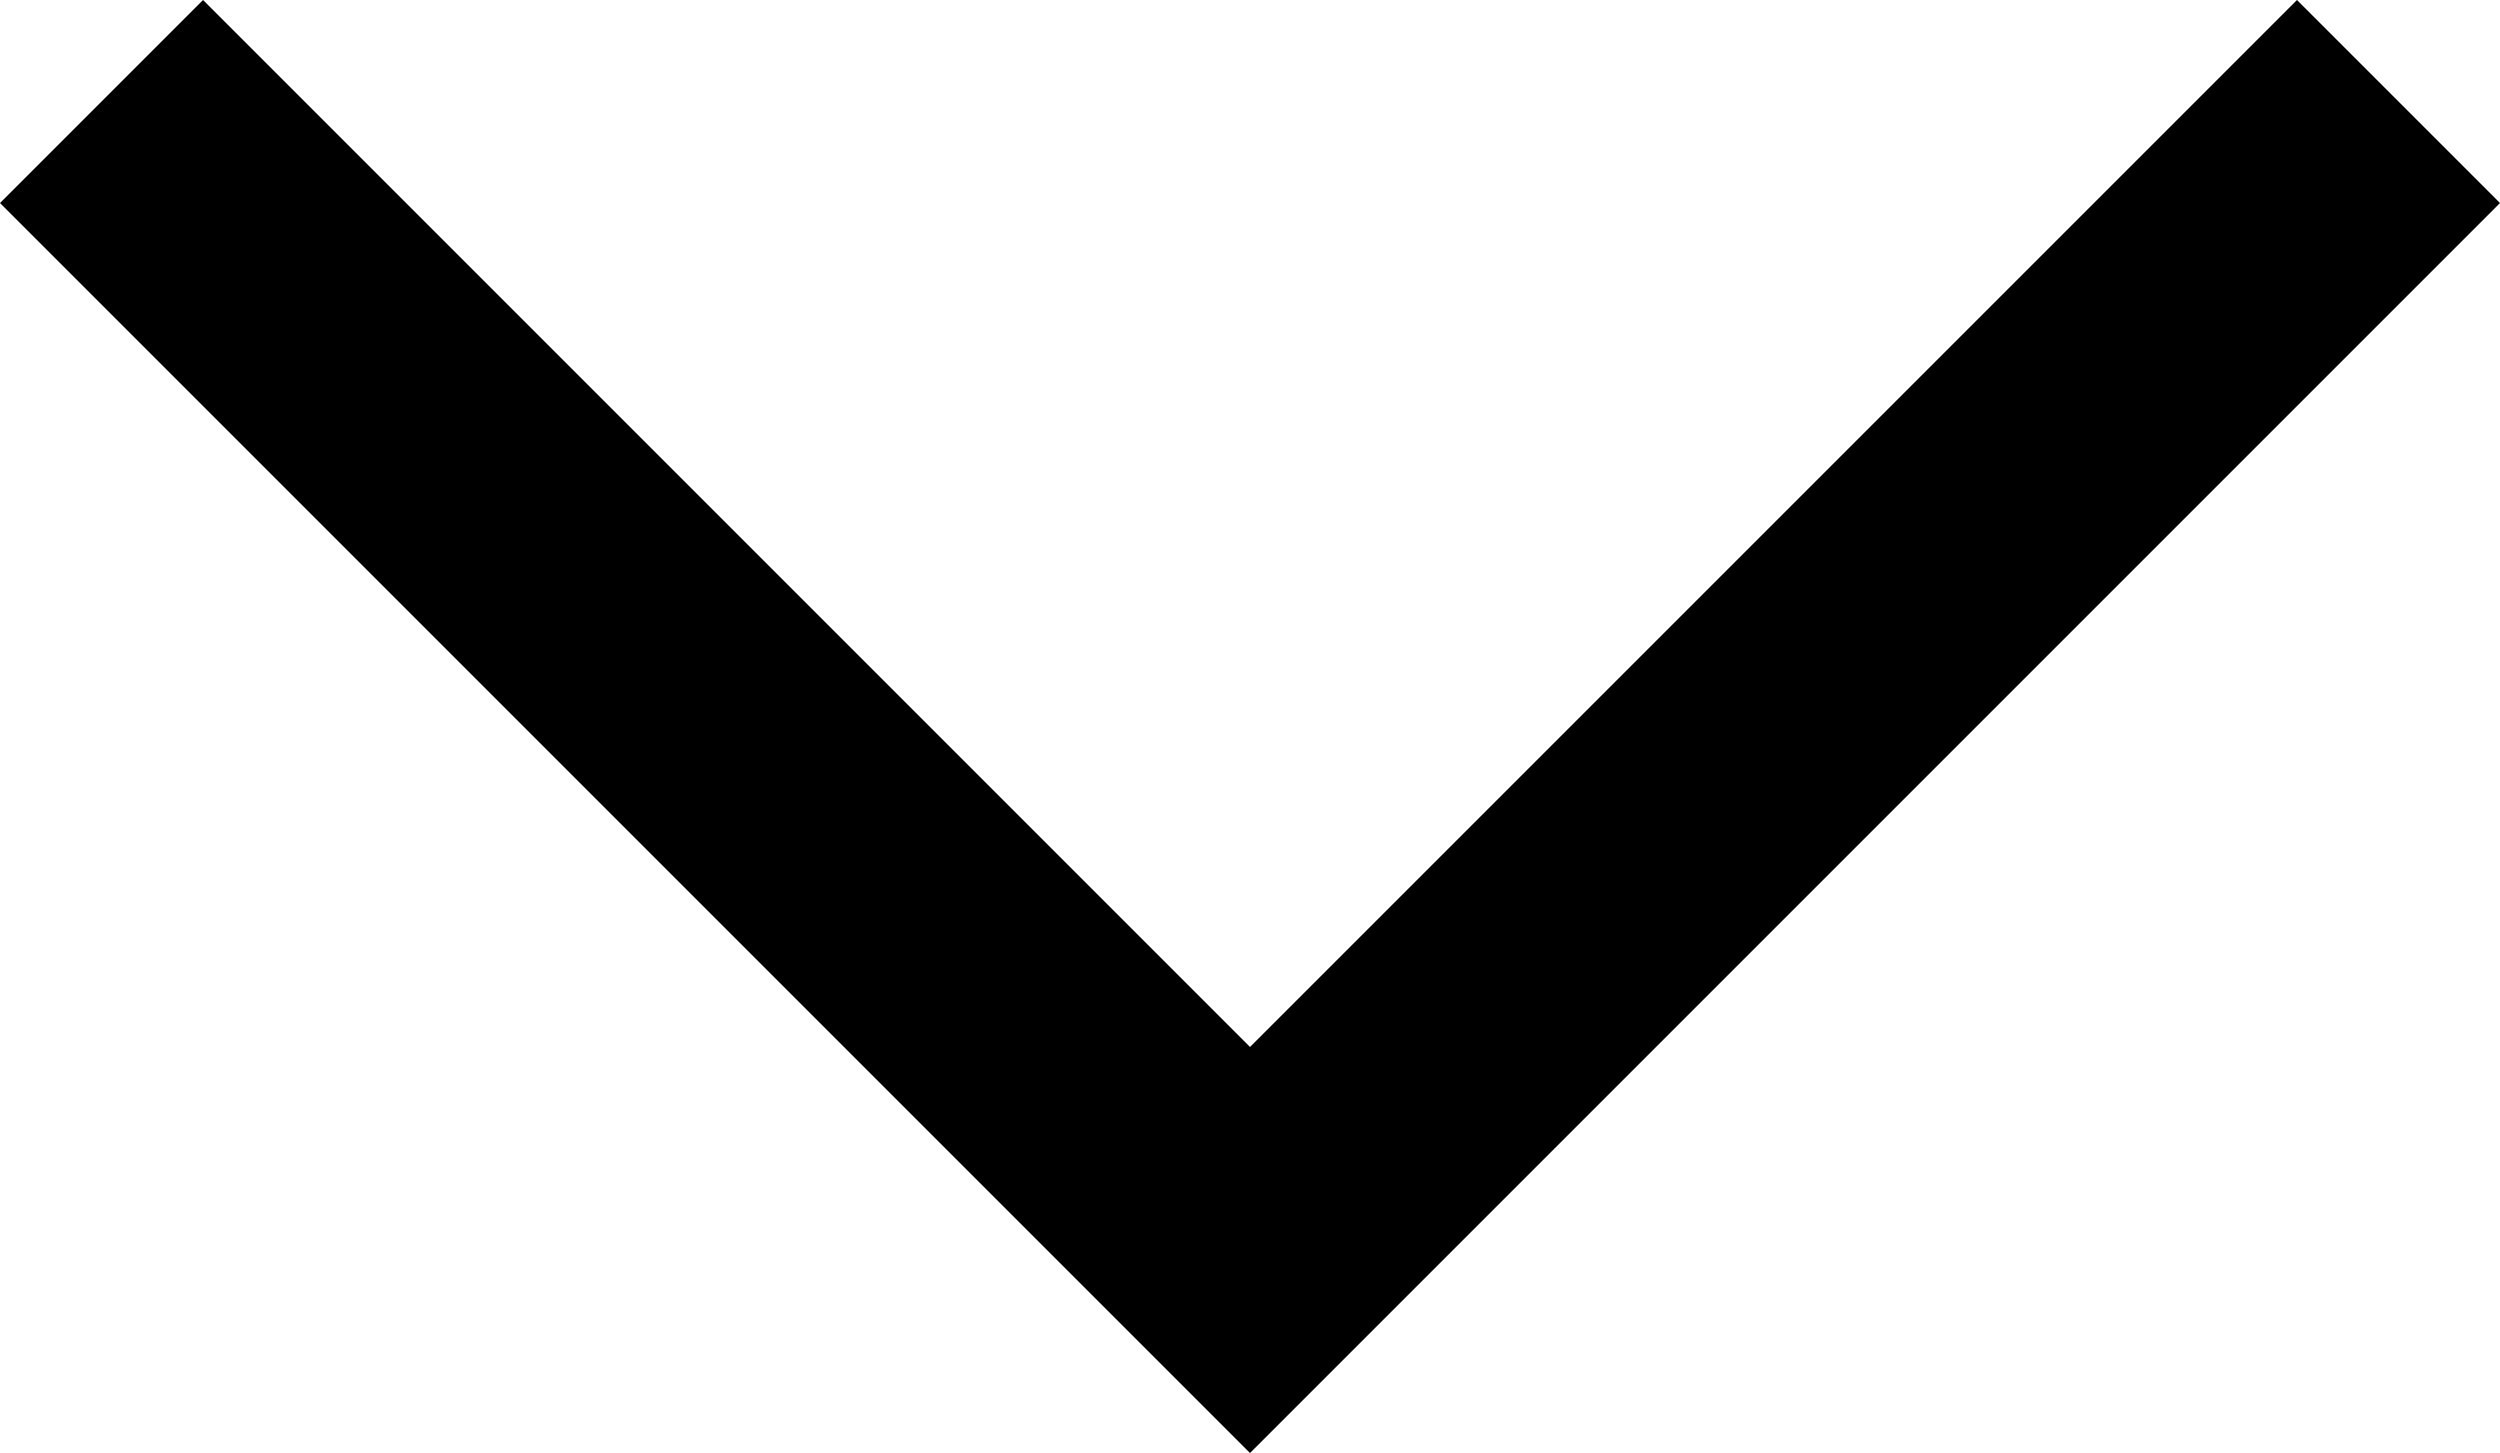 <svg xmlns="http://www.w3.org/2000/svg" width="21.768" height="12.652" viewBox="0 0 21.768 12.652">
  <path id="Path_101" data-name="Path 101" d="M31.47,445.309l-10,10,10,10" transform="translate(-444.425 32.354) rotate(-90)" fill="none" stroke="#000" stroke-width="2.5"/>
</svg>
